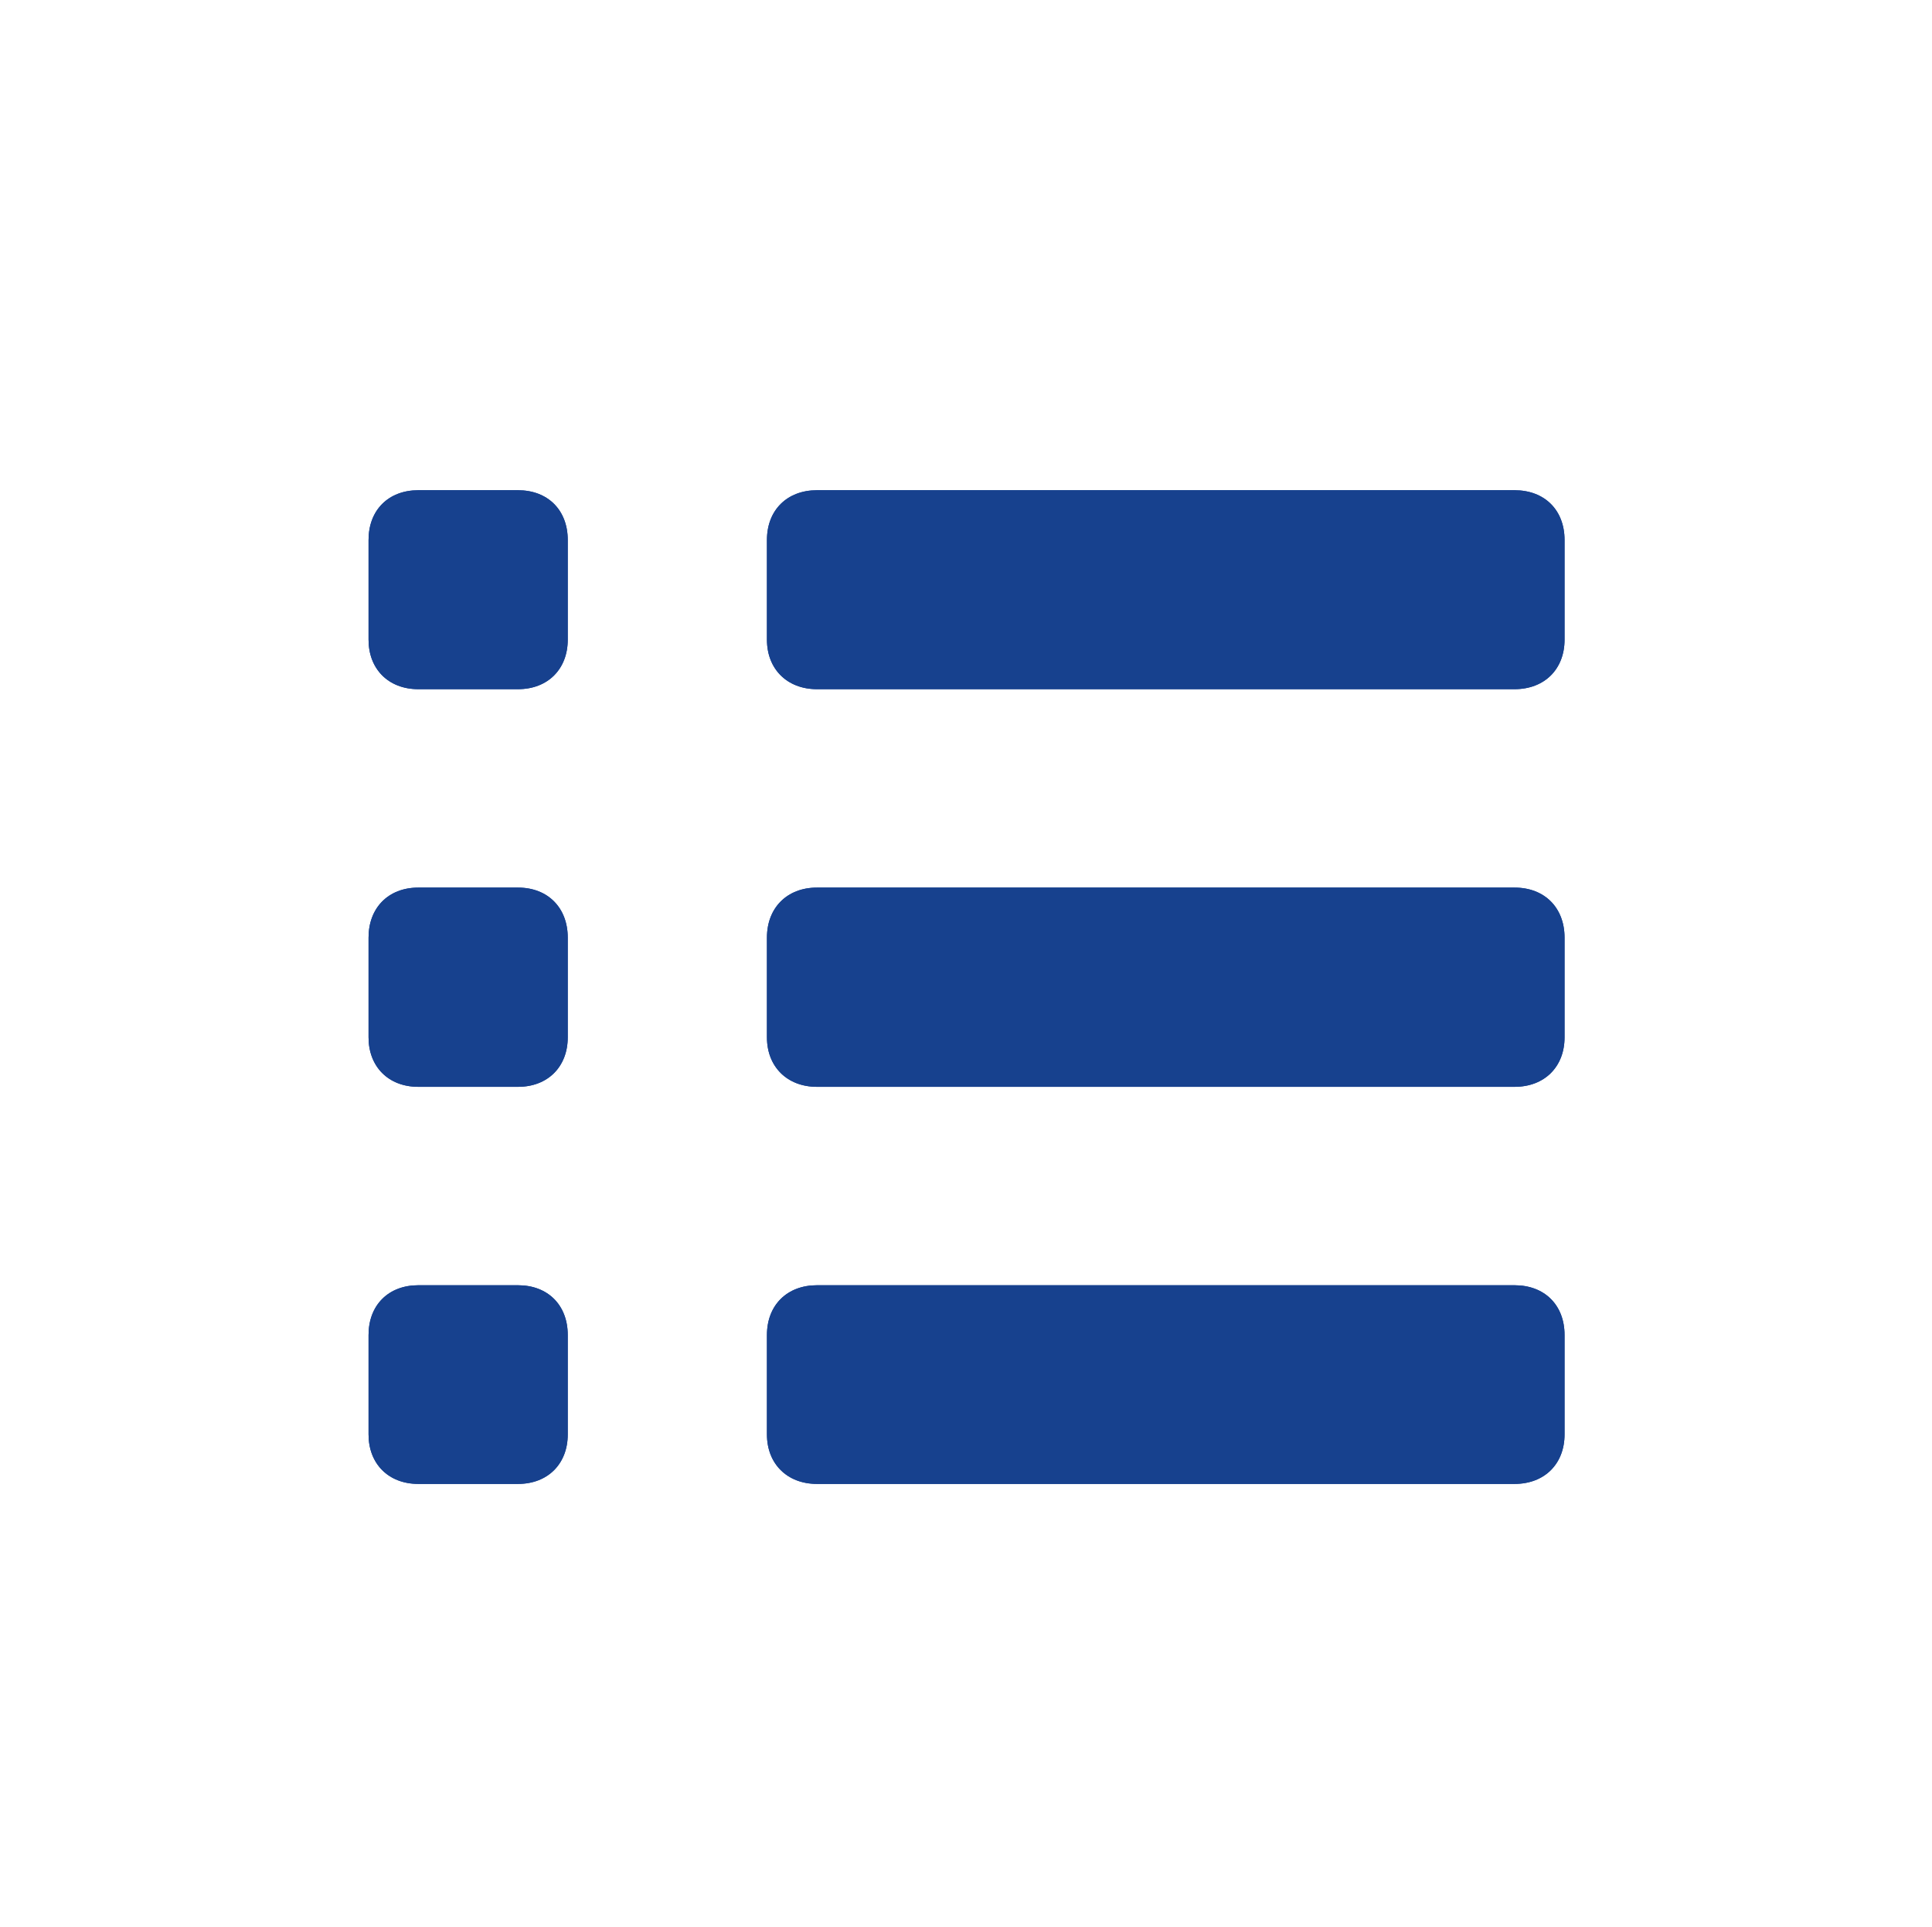 <?xml version="1.0" encoding="UTF-8"?>
<!DOCTYPE svg PUBLIC "-//W3C//DTD SVG 1.1//EN" "http://www.w3.org/Graphics/SVG/1.1/DTD/svg11.dtd">
<!-- Creator: CorelDRAW X7 -->
<svg xmlns="http://www.w3.org/2000/svg" xml:space="preserve" width="68.367mm" height="68.162mm" version="1.1" style="shape-rendering:geometricPrecision; text-rendering:geometricPrecision; image-rendering:optimizeQuality; fill-rule:evenodd; clip-rule:evenodd"
viewBox="0 0 6993 6972"
 xmlns:xlink="http://www.w3.org/1999/xlink">
 <defs>
  <style type="text/css">
   <![CDATA[
    .fil0 {fill:none;fill-rule:nonzero}
    .fil1 {fill:#17418E;fill-rule:nonzero}
   ]]>
  </style>
 </defs>
 <g id="Layer_x0020_1">
  <g id="_779759784">
   <path class="fil0" d="M3497 0c-1931,0 -3497,1560 -3497,3487 0,1924 1566,3485 3497,3485 1931,0 3496,-1561 3496,-3485 0,-1927 -1565,-3487 -3496,-3487z"/>
   <path class="fil1" d="M1875 1774l-361 0c-108,0 -180,72 -180,180l0 361c0,106 72,179 180,179l361 0c108,0 180,-73 180,-179l0 -361c0,-108 -72,-180 -180,-180z"/>
   <path class="fil1" d="M1875 3212l-361 0c-108,0 -180,73 -180,181l0 361c0,106 72,179 180,179l361 0c108,0 180,-73 180,-179l0 -361c0,-108 -72,-181 -180,-181z"/>
   <path class="fil1" d="M1875 4651l-361 0c-108,0 -180,72 -180,180l0 360c0,106 72,179 180,179l361 0c108,0 180,-73 180,-179l0 -360c0,-108 -72,-180 -180,-180z"/>
   <path class="fil1" d="M5482 1774l-2525 0c-108,0 -181,72 -181,180l0 361c0,106 73,179 181,179l2525 0c109,0 181,-73 181,-179l0 -361c0,-108 -72,-180 -181,-180z"/>
   <path class="fil1" d="M5482 3212l-2525 0c-108,0 -181,73 -181,181l0 361c0,106 73,179 181,179l2525 0c109,0 181,-73 181,-179l0 -361c0,-108 -72,-181 -181,-181z"/>
   <path class="fil1" d="M5482 4651l-2525 0c-108,0 -181,72 -181,180l0 360c0,106 73,179 181,179l2525 0c109,0 181,-73 181,-179l0 -360c0,-108 -72,-180 -181,-180z"/>
   <path class="fil1" d="M1875 1774l-361 0c-108,0 -180,72 -180,180l0 361c0,106 72,179 180,179l361 0c108,0 180,-73 180,-179l0 -361c0,-108 -72,-180 -180,-180z"/>
   <path class="fil1" d="M1875 3212l-361 0c-108,0 -180,73 -180,181l0 361c0,106 72,179 180,179l361 0c108,0 180,-73 180,-179l0 -361c0,-108 -72,-181 -180,-181z"/>
   <path class="fil1" d="M1875 4651l-361 0c-108,0 -180,72 -180,180l0 360c0,106 72,179 180,179l361 0c108,0 180,-73 180,-179l0 -360c0,-108 -72,-180 -180,-180z"/>
   <path class="fil1" d="M5482 1774l-2525 0c-108,0 -181,72 -181,180l0 361c0,106 73,179 181,179l2525 0c109,0 181,-73 181,-179l0 -361c0,-108 -72,-180 -181,-180z"/>
   <path class="fil1" d="M5482 3212l-2525 0c-108,0 -181,73 -181,181l0 361c0,106 73,179 181,179l2525 0c109,0 181,-73 181,-179l0 -361c0,-108 -72,-181 -181,-181z"/>
   <path class="fil1" d="M5482 4651l-2525 0c-108,0 -181,72 -181,180l0 360c0,106 73,179 181,179l2525 0c109,0 181,-73 181,-179l0 -360c0,-108 -72,-180 -181,-180z"/>
  </g>
 </g>
</svg>
